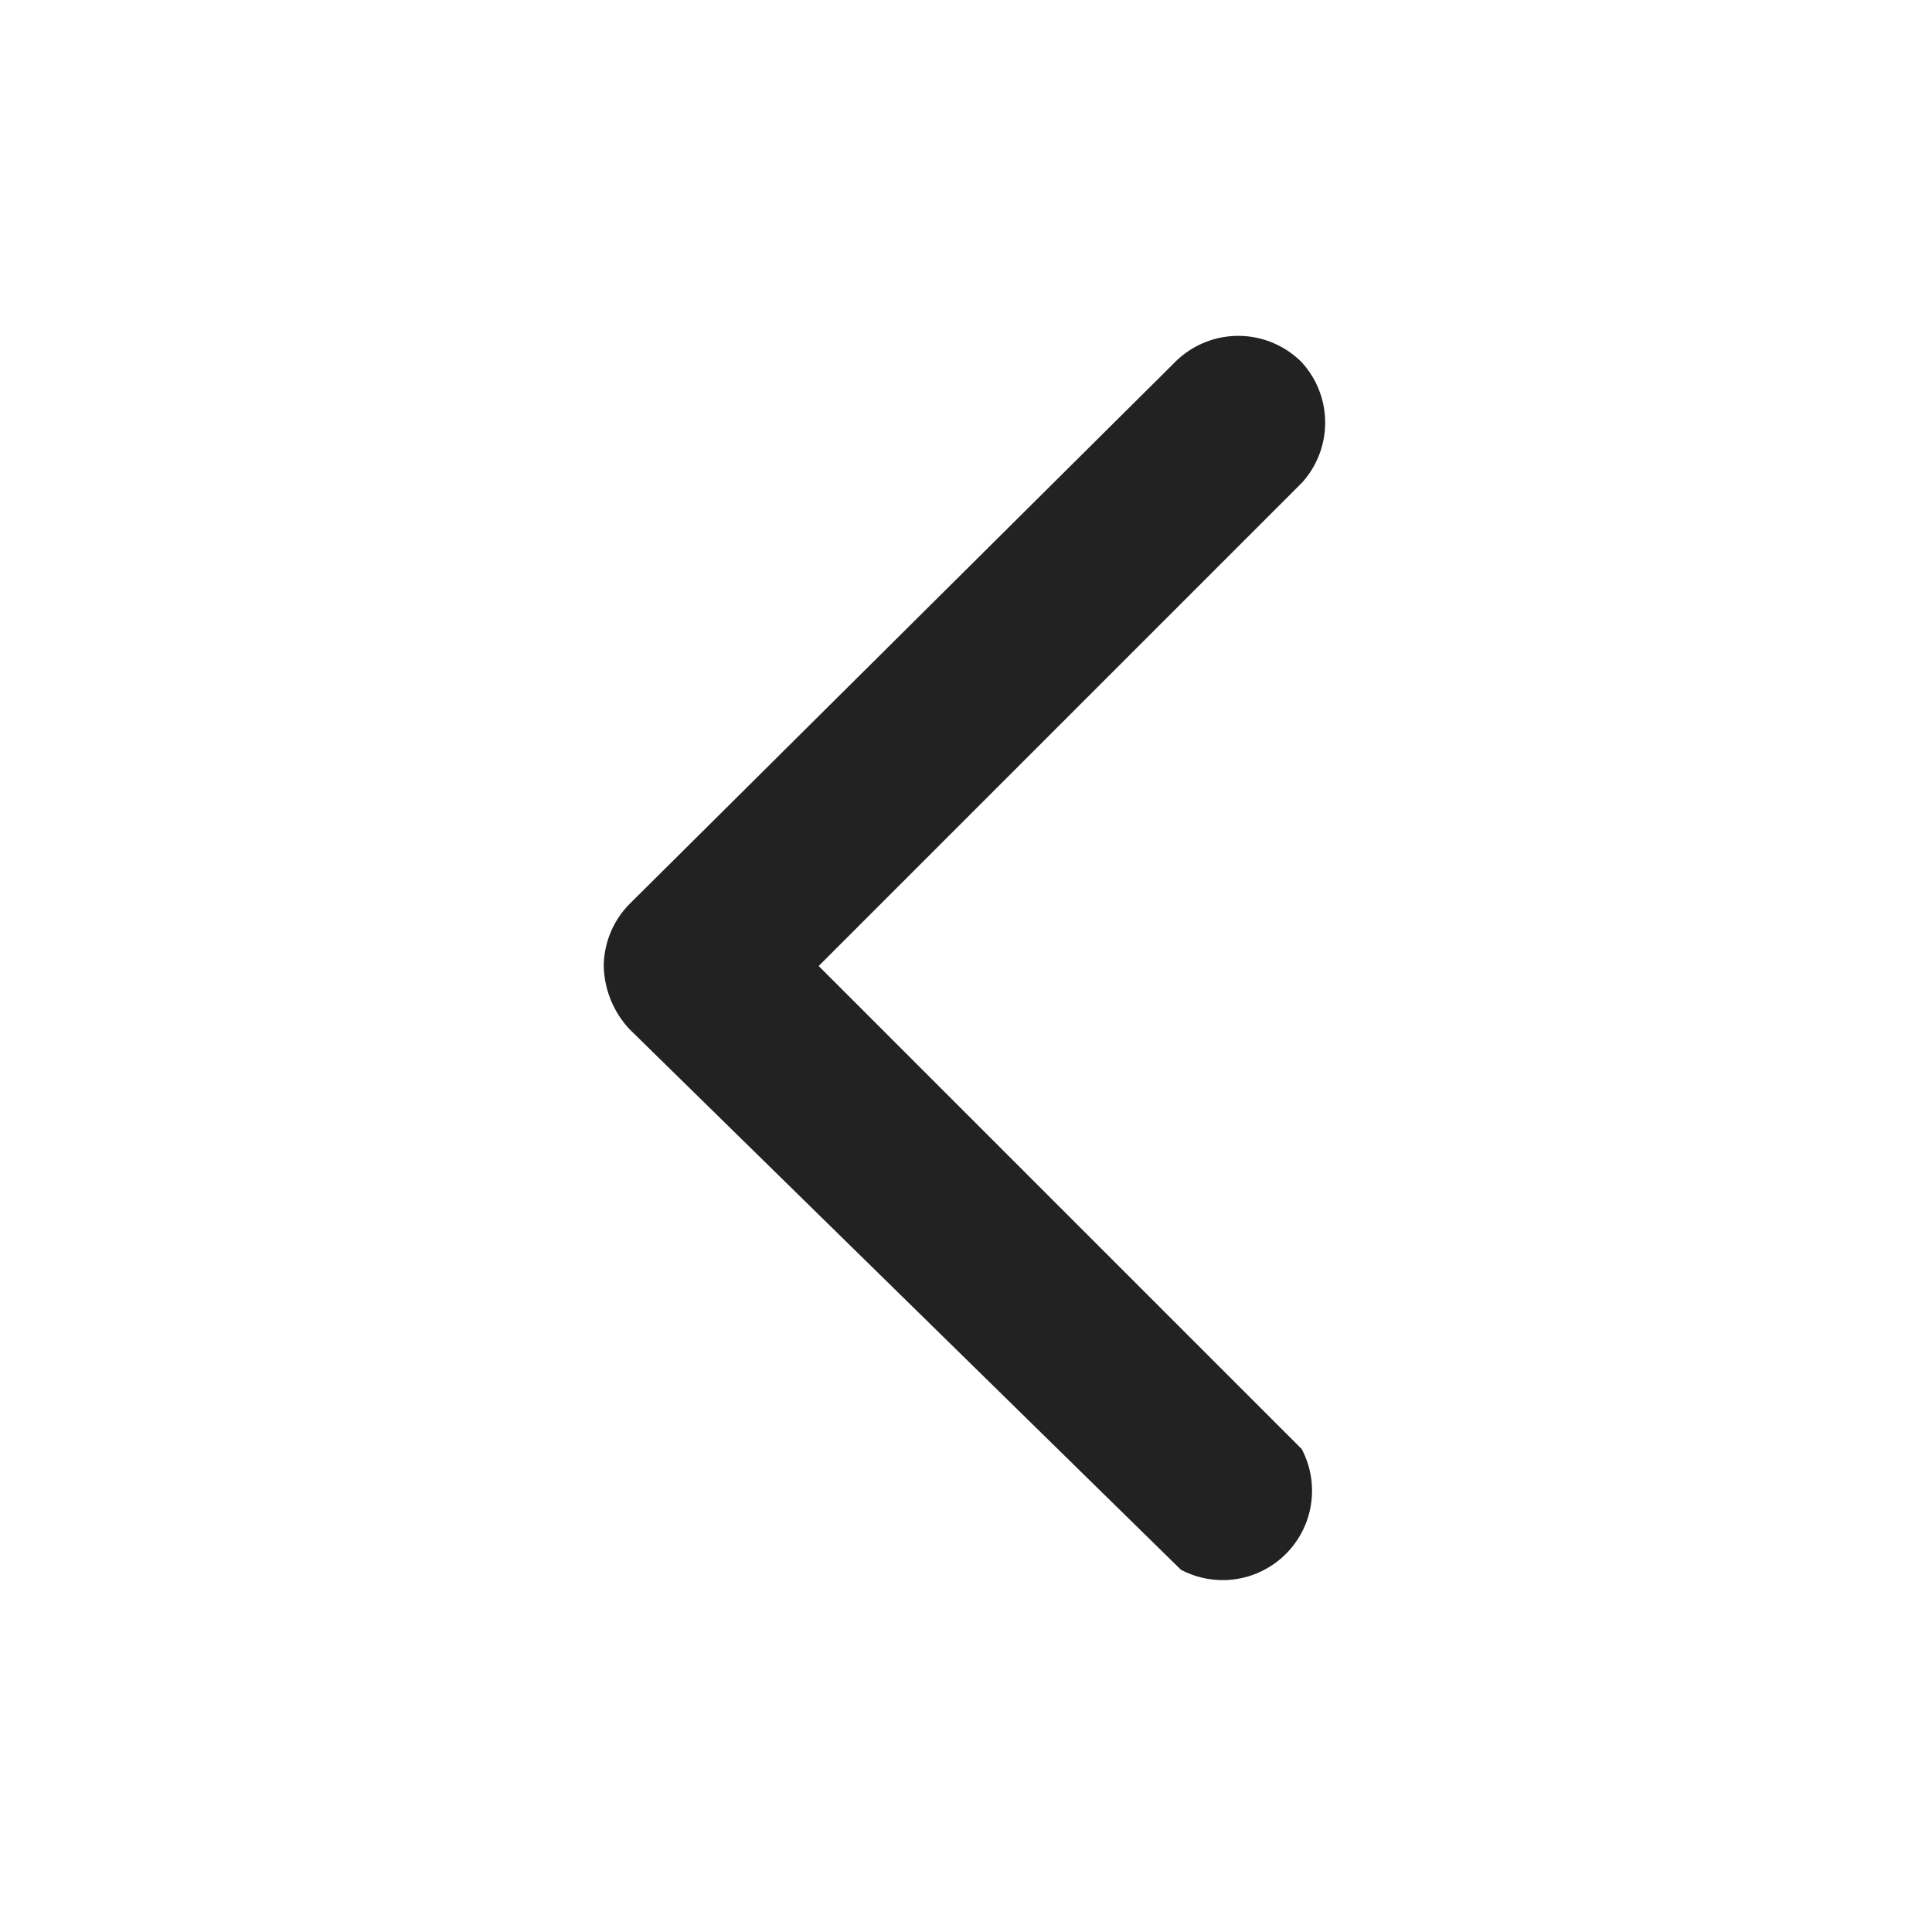 <?xml version="1.0" standalone="no"?><!DOCTYPE svg PUBLIC "-//W3C//DTD SVG 1.1//EN" "http://www.w3.org/Graphics/SVG/1.1/DTD/svg11.dtd"><svg t="1754531100268" class="icon" viewBox="0 0 1024 1024" version="1.1" xmlns="http://www.w3.org/2000/svg" p-id="6519" xmlns:xlink="http://www.w3.org/1999/xlink" width="200" height="200"><path d="M689.92 192a47.36 47.36 0 0 1 0 64l-256 256 256 256a47.36 47.36 0 0 1-64 64L334.08 545.92A50.56 50.56 0 0 1 320 512a47.36 47.36 0 0 1 14.08-33.28L622.72 192a47.36 47.36 0 0 1 67.2 0z" p-id="6520" fill="#222222"></path></svg>